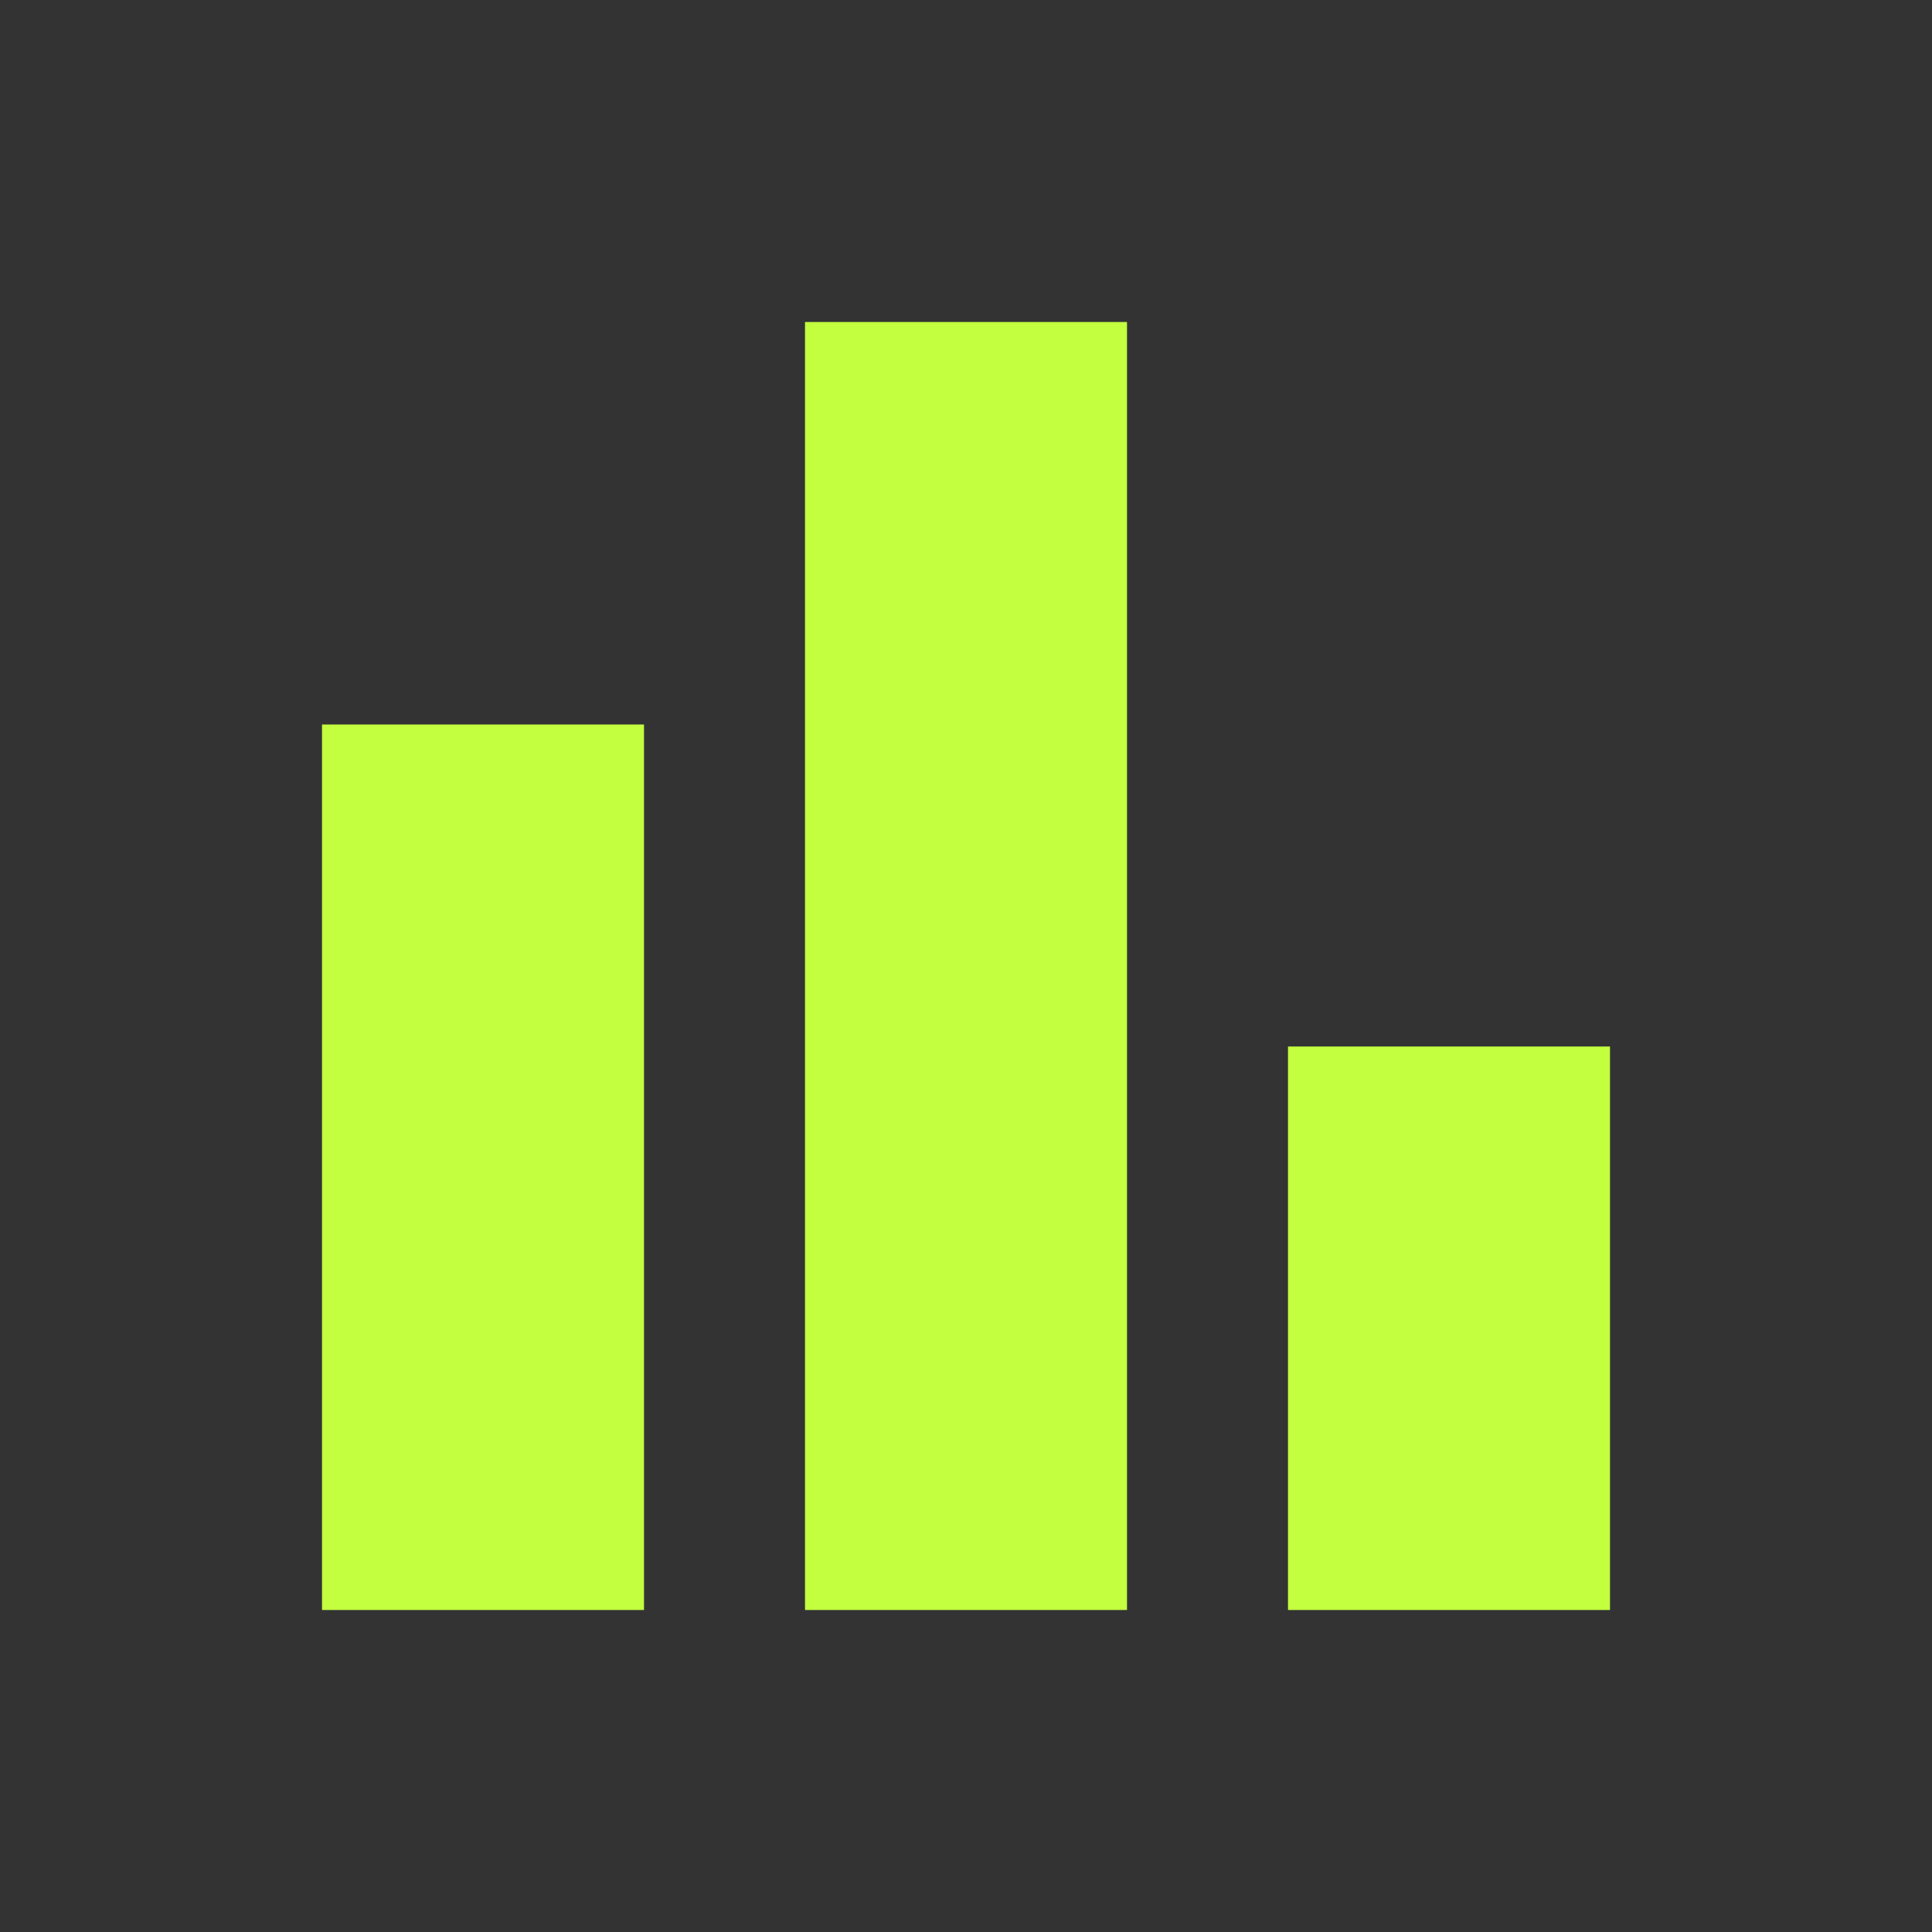 <svg width="36" height="36" viewBox="0 0 36 36" fill="none" xmlns="http://www.w3.org/2000/svg">
<rect x="0" y="0" width="36" height="36" fill="#333333" stroke="none"/>
<path d="M24 30V19.5H30V30H24ZM15 30V6H21V30H15ZM6 30V13.5H12V30H6Z" fill="#C3FF3F"/>
</svg>
